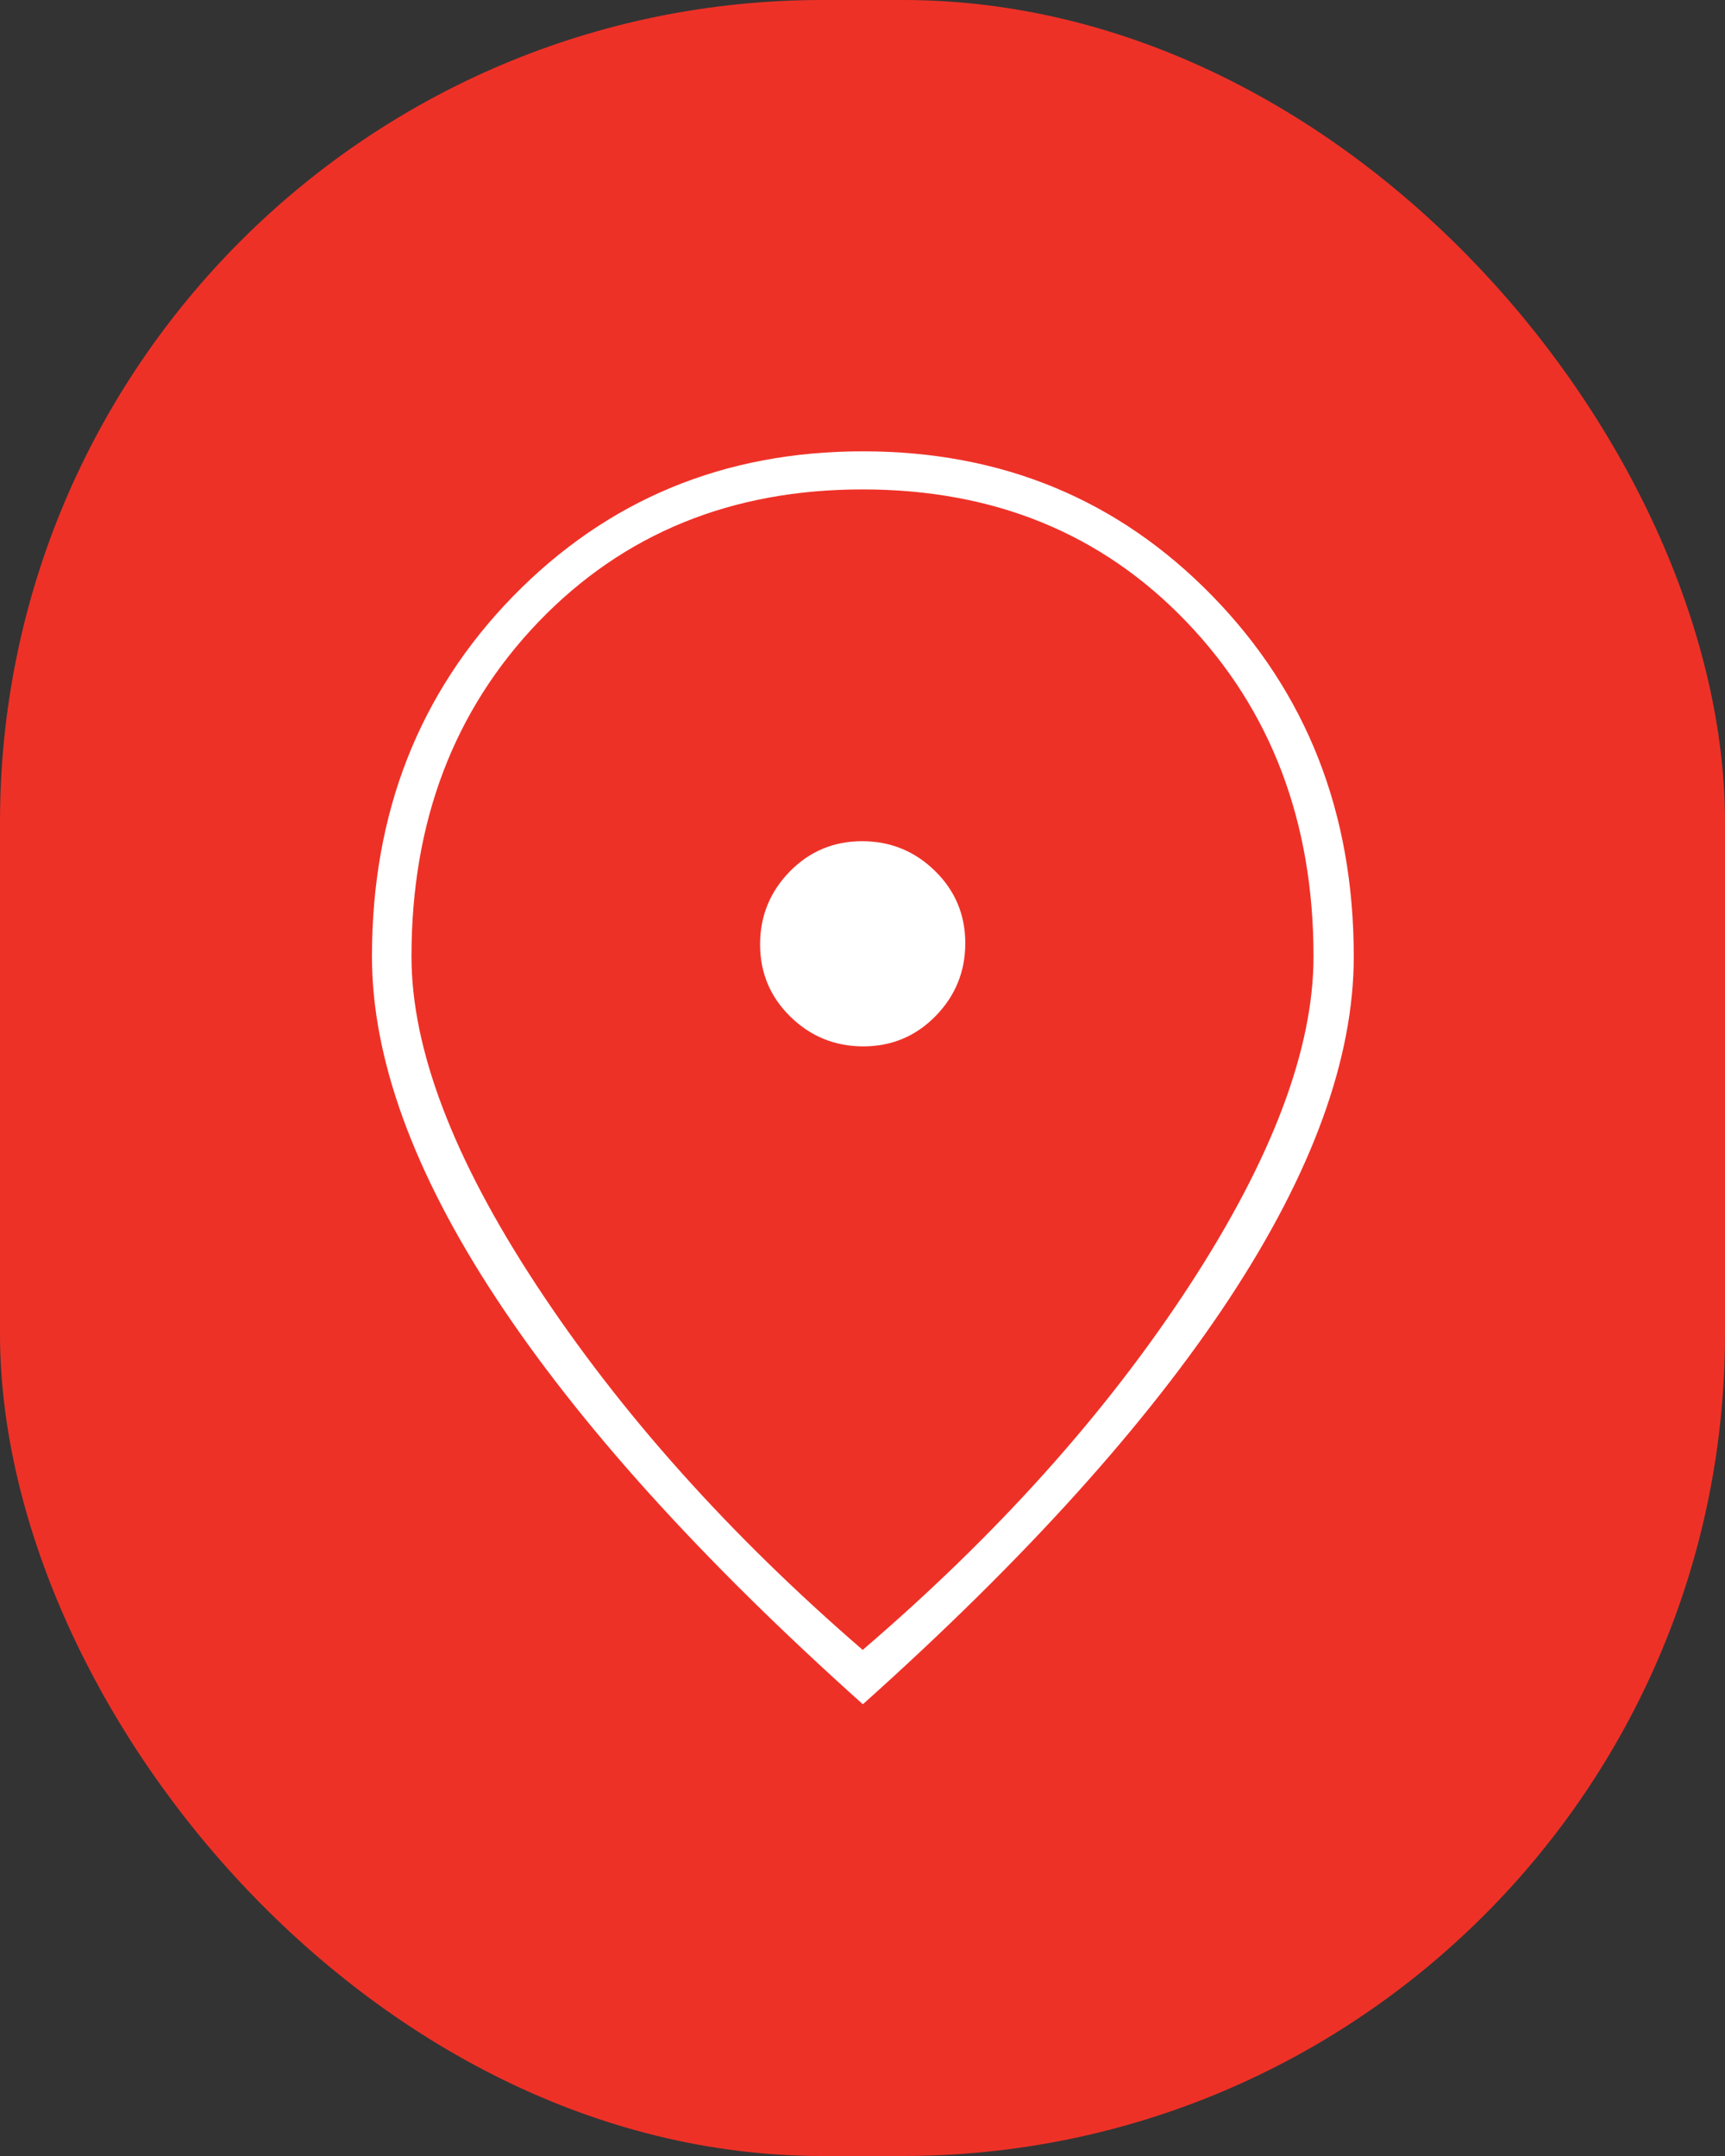 <svg xmlns="http://www.w3.org/2000/svg" id="Layer_1" data-name="Layer 1" viewBox="0 0 48 60"><rect x="0" y="0" width="48" height="60" fill="#333333" stroke="none"/><defs><style>      .cls-1 {        fill: #fff;      }      .cls-1, .cls-2 {        stroke-width: 0px;      }      .cls-2 {        fill: #ee3127;      }    </style></defs><rect class="cls-2" x="0" y="0" width="48" height="60" rx="22.88" ry="22.88"></rect><path class="cls-1" d="m24.02,29.12c.79,0,1.46-.28,2.01-.84s.83-1.24.83-2.03-.28-1.46-.84-2.01-1.24-.83-2.03-.83-1.46.28-2.01.84-.83,1.24-.83,2.03.28,1.46.84,2.01c.56.55,1.24.83,2.03.83Zm-.02,16.8c3.77-3.23,6.8-6.62,9.1-10.15s3.45-6.58,3.45-9.15c0-3.75-1.18-6.86-3.54-9.32-2.36-2.46-5.36-3.68-9.01-3.68s-6.65,1.23-9.01,3.68c-2.36,2.46-3.54,5.56-3.54,9.32,0,2.57,1.16,5.62,3.48,9.15,2.32,3.53,5.34,6.92,9.08,10.15Zm0,1.5c-4.5-4.03-7.9-7.8-10.2-11.3s-3.45-6.67-3.45-9.5c0-4,1.31-7.34,3.93-10.03,2.62-2.68,5.86-4.03,9.73-4.03s7.11,1.34,9.73,4.03,3.93,6.03,3.93,10.03c0,2.83-1.15,6-3.45,9.5s-5.7,7.27-10.2,11.3Z"></path></svg>